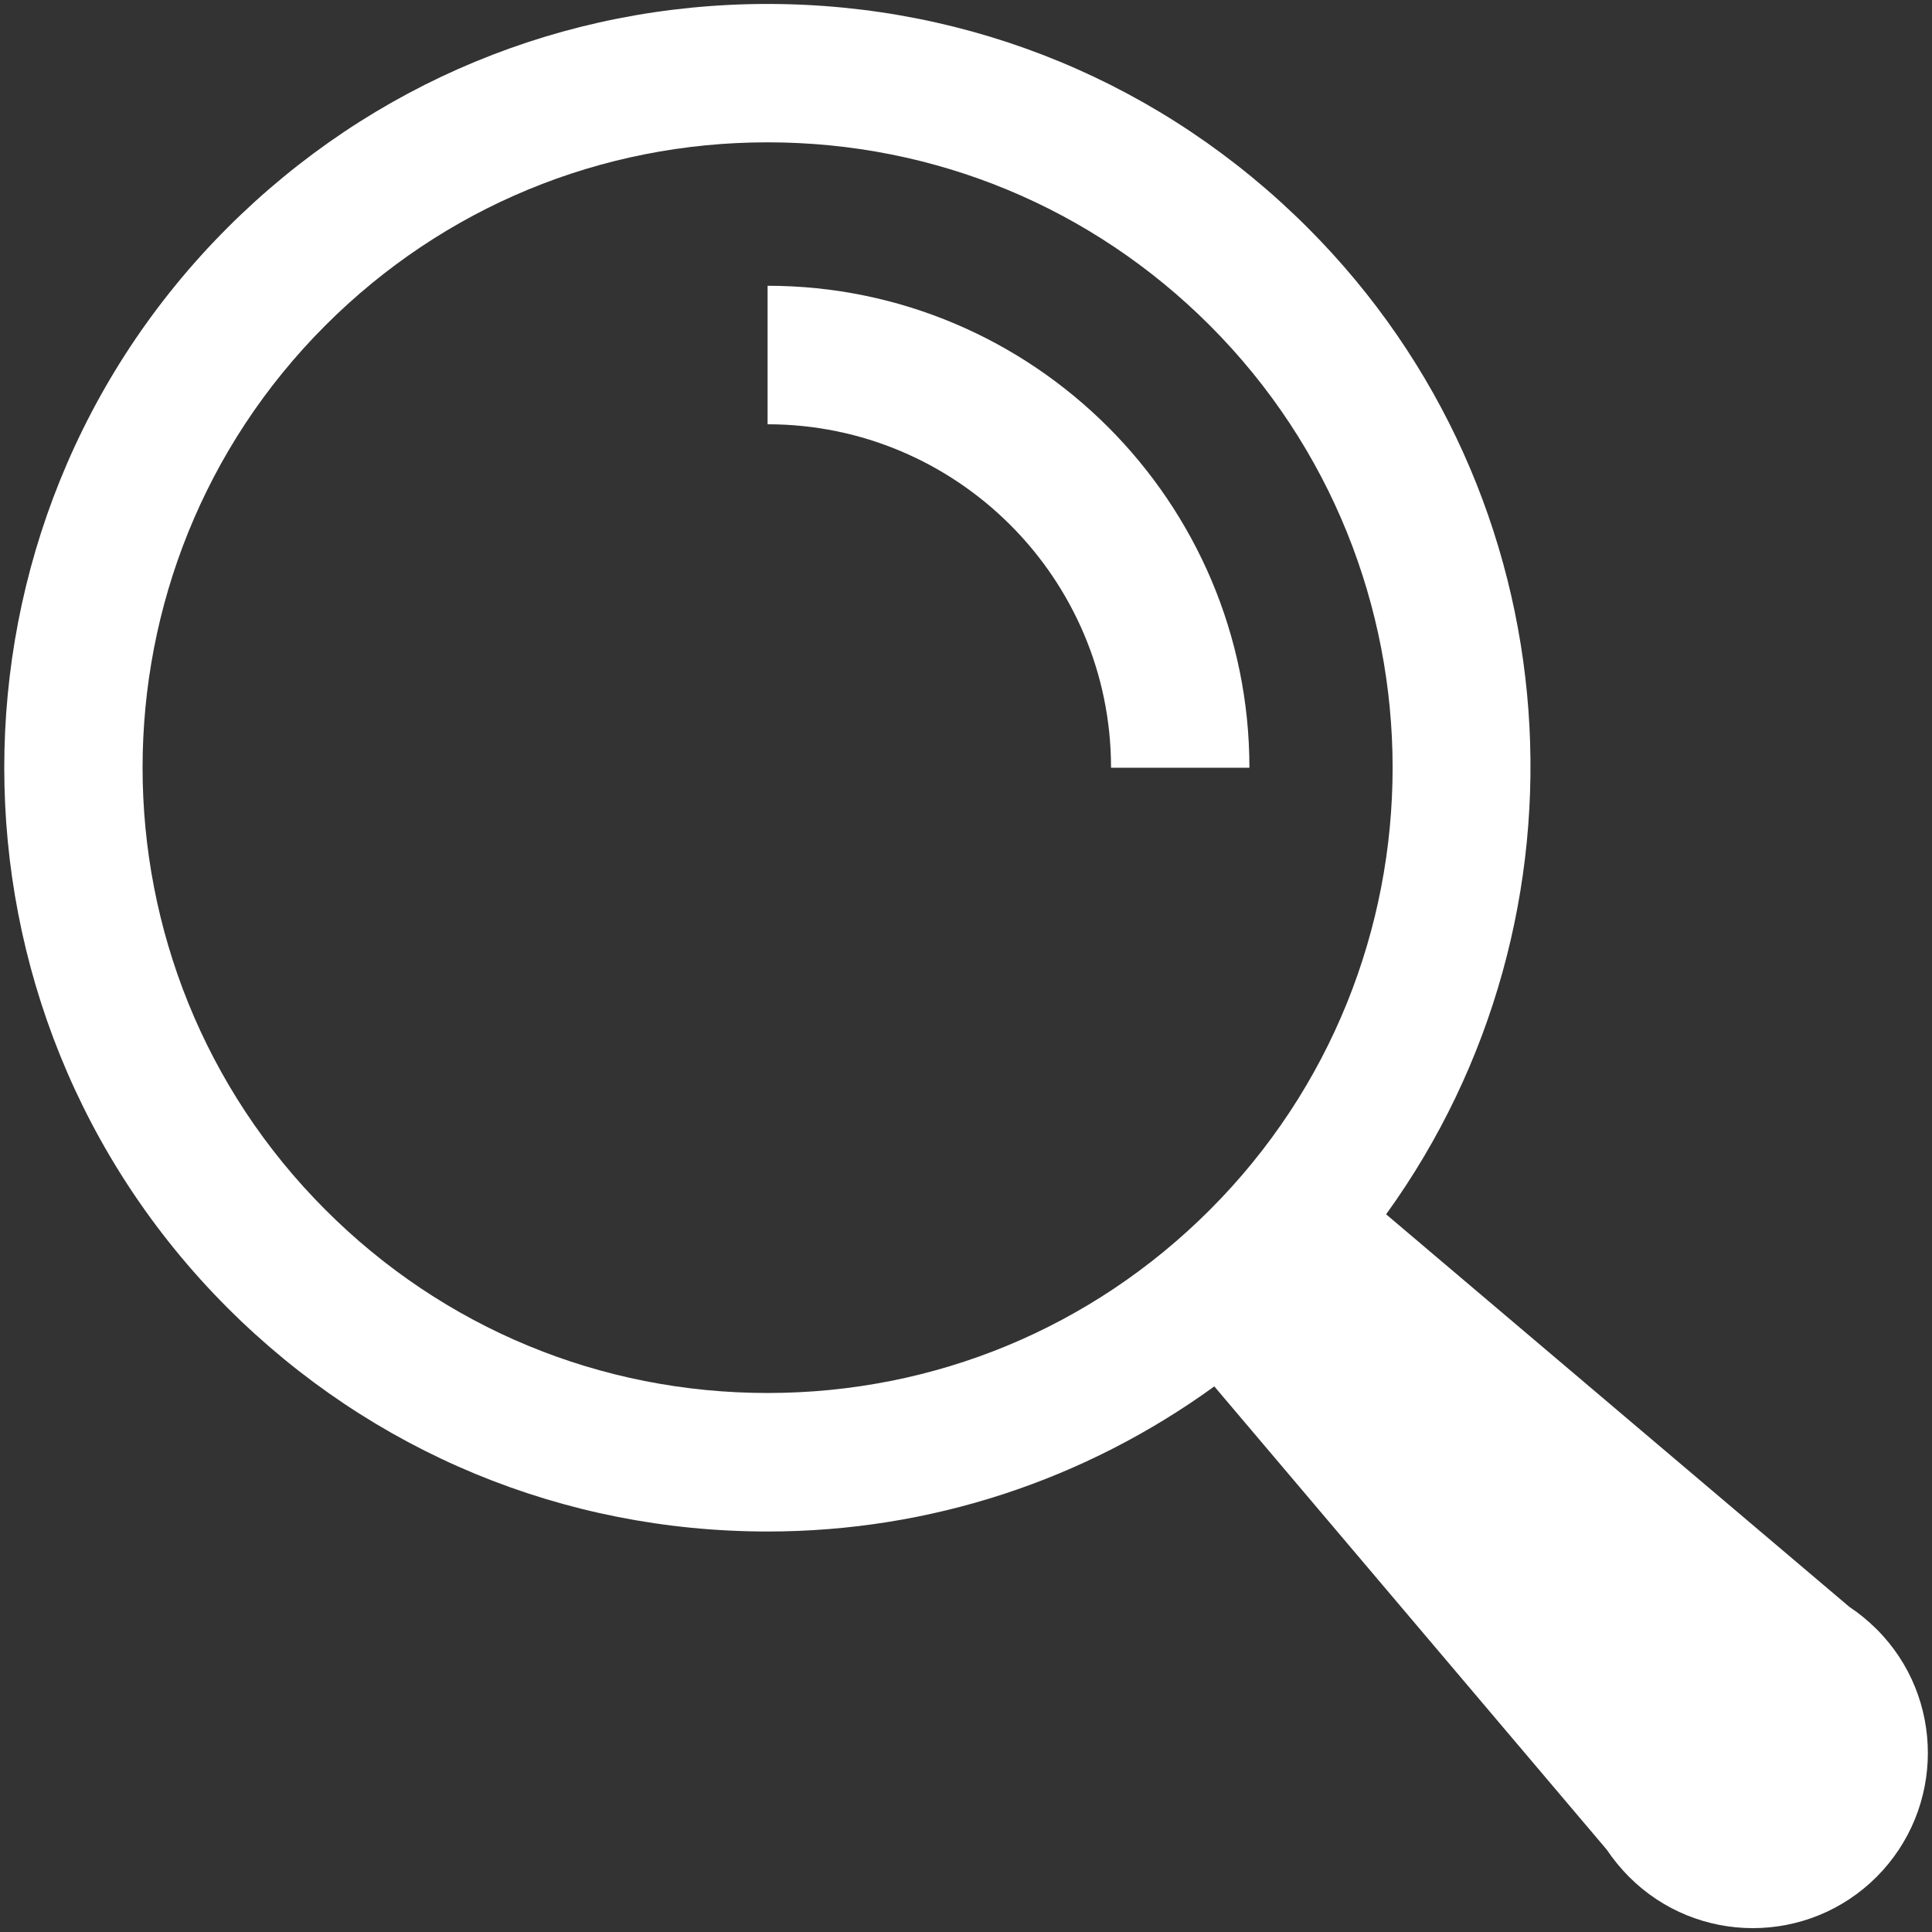 <?xml version="1.0" encoding="UTF-8"?> <svg xmlns="http://www.w3.org/2000/svg" width="347" height="347" viewBox="0 0 347 347" fill="none"><rect x="0" y="0" width="347" height="347" fill="#333333" stroke="none"/><path d="M137.864 51.326V76.203C171.872 76.203 199.55 103.869 199.55 137.89H224.402C224.402 90.166 185.587 51.326 137.864 51.326Z" fill="white"></path><path d="M337.055 292.614C335.531 291.103 333.903 289.761 332.171 288.615L248.954 218.098C287.677 164.513 283.079 89.111 234.861 40.893C208.941 14.986 174.49 0.71 137.864 0.71C101.211 0.71 66.786 14.986 40.866 40.893C-12.601 94.373 -12.601 181.406 40.866 234.9C66.786 260.82 101.211 275.069 137.864 275.069C167.092 275.069 194.874 265.834 218.098 249.006L288.602 332.236C289.748 333.942 291.077 335.57 292.588 337.094C304.87 349.377 324.772 349.377 337.055 337.094C349.324 324.785 349.324 304.87 337.055 292.614ZM58.463 217.303C14.66 173.513 14.66 102.253 58.437 58.45C79.655 37.233 107.867 25.562 137.864 25.562C167.86 25.562 196.072 37.233 217.29 58.45C261.067 102.253 261.067 173.513 217.29 217.303C196.072 238.521 167.86 250.191 137.864 250.191C107.867 250.191 79.655 238.521 58.463 217.303Z" fill="white"></path></svg> 